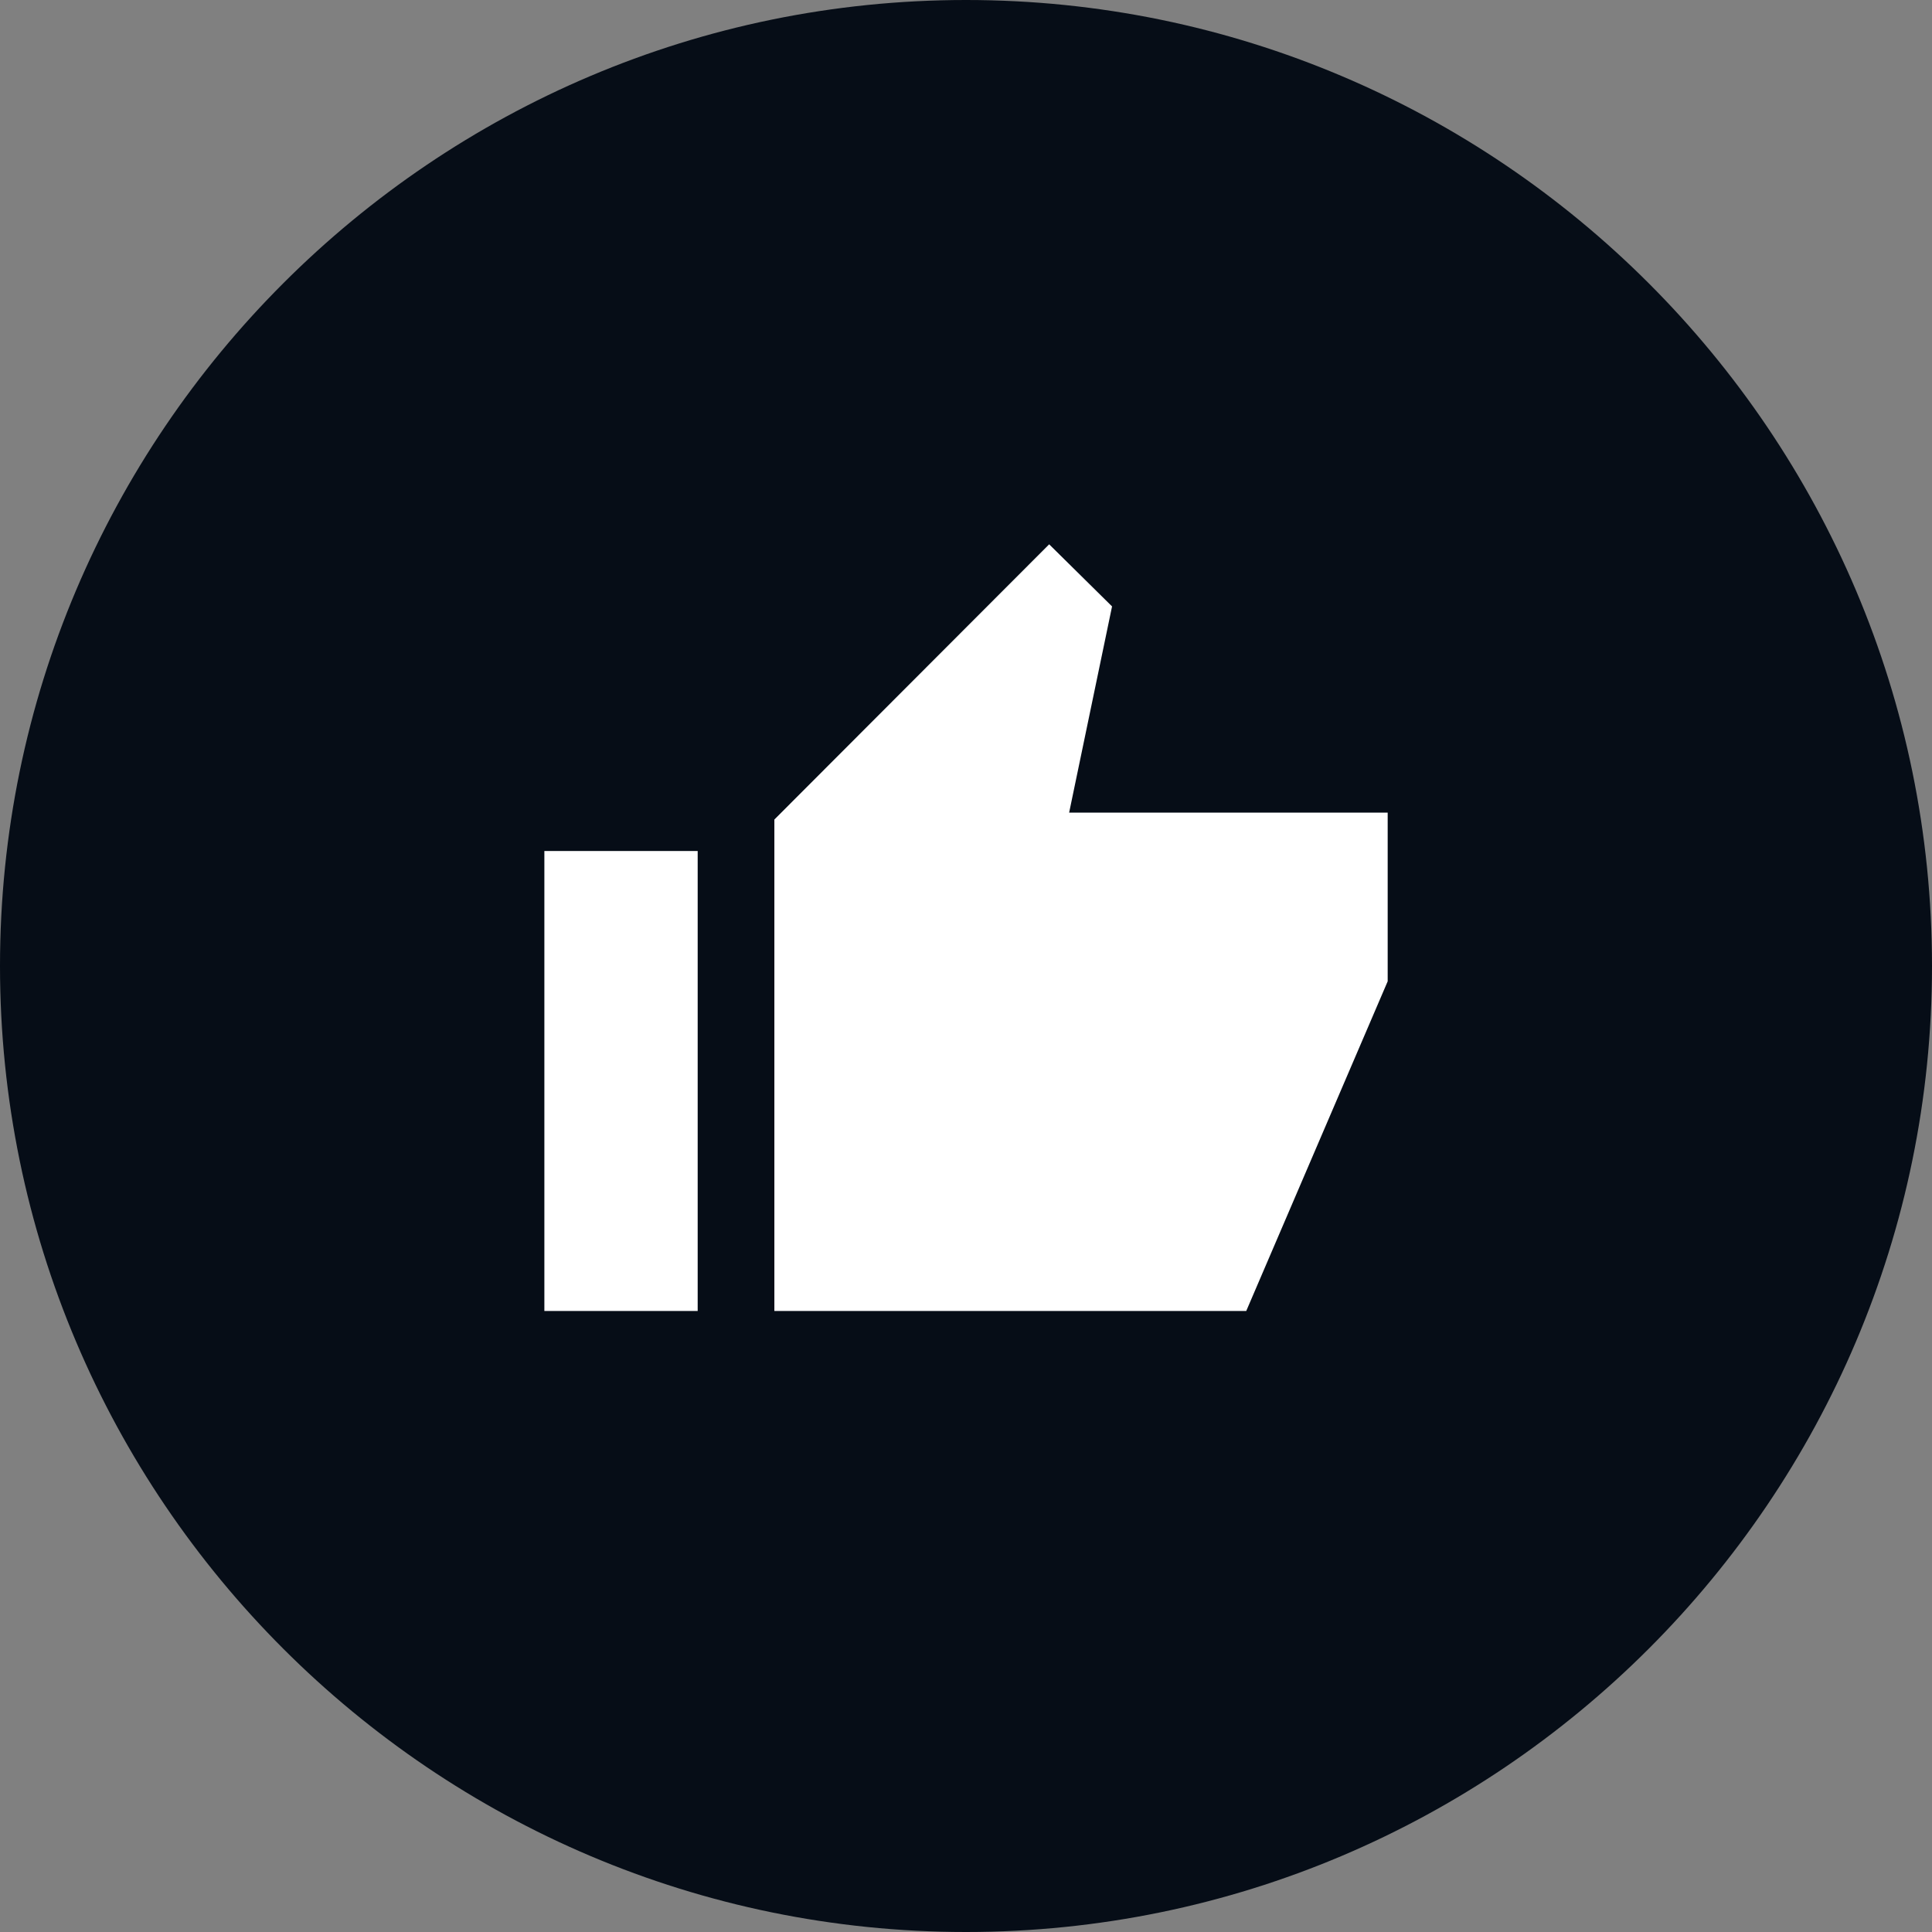 <svg width="42" height="42" viewBox="0 0 42 42" fill="none" xmlns="http://www.w3.org/2000/svg">
<rect x="0" y="0" width="42" height="42" fill="#808080" stroke="none"/>
<g clip-path="url(#clip0_1_141663)">
<path d="M21 0C9.421 0 0 9.421 0 21C0 32.579 9.421 42 21 42C32.579 42 42 32.579 42 21C42 9.421 32.579 0 21 0Z" fill="#060D17"/>
<g clip-path="url(#clip1_1_141663)">
<path d="M22.808 11.833L16.834 17.816V28.5H27.092L30.167 21.333V17.666H23.242L24.175 13.183L22.808 11.833ZM11.834 18.5H15.167V28.5H11.834V18.5Z" fill="white"/>
</g>
</g>
<defs>
<clipPath id="clip0_1_141663">
<rect width="42" height="42" fill="white"/>
</clipPath>
<clipPath id="clip1_1_141663">
<rect width="20" height="20" fill="white" transform="translate(11 11)"/>
</clipPath>
</defs>
</svg>
